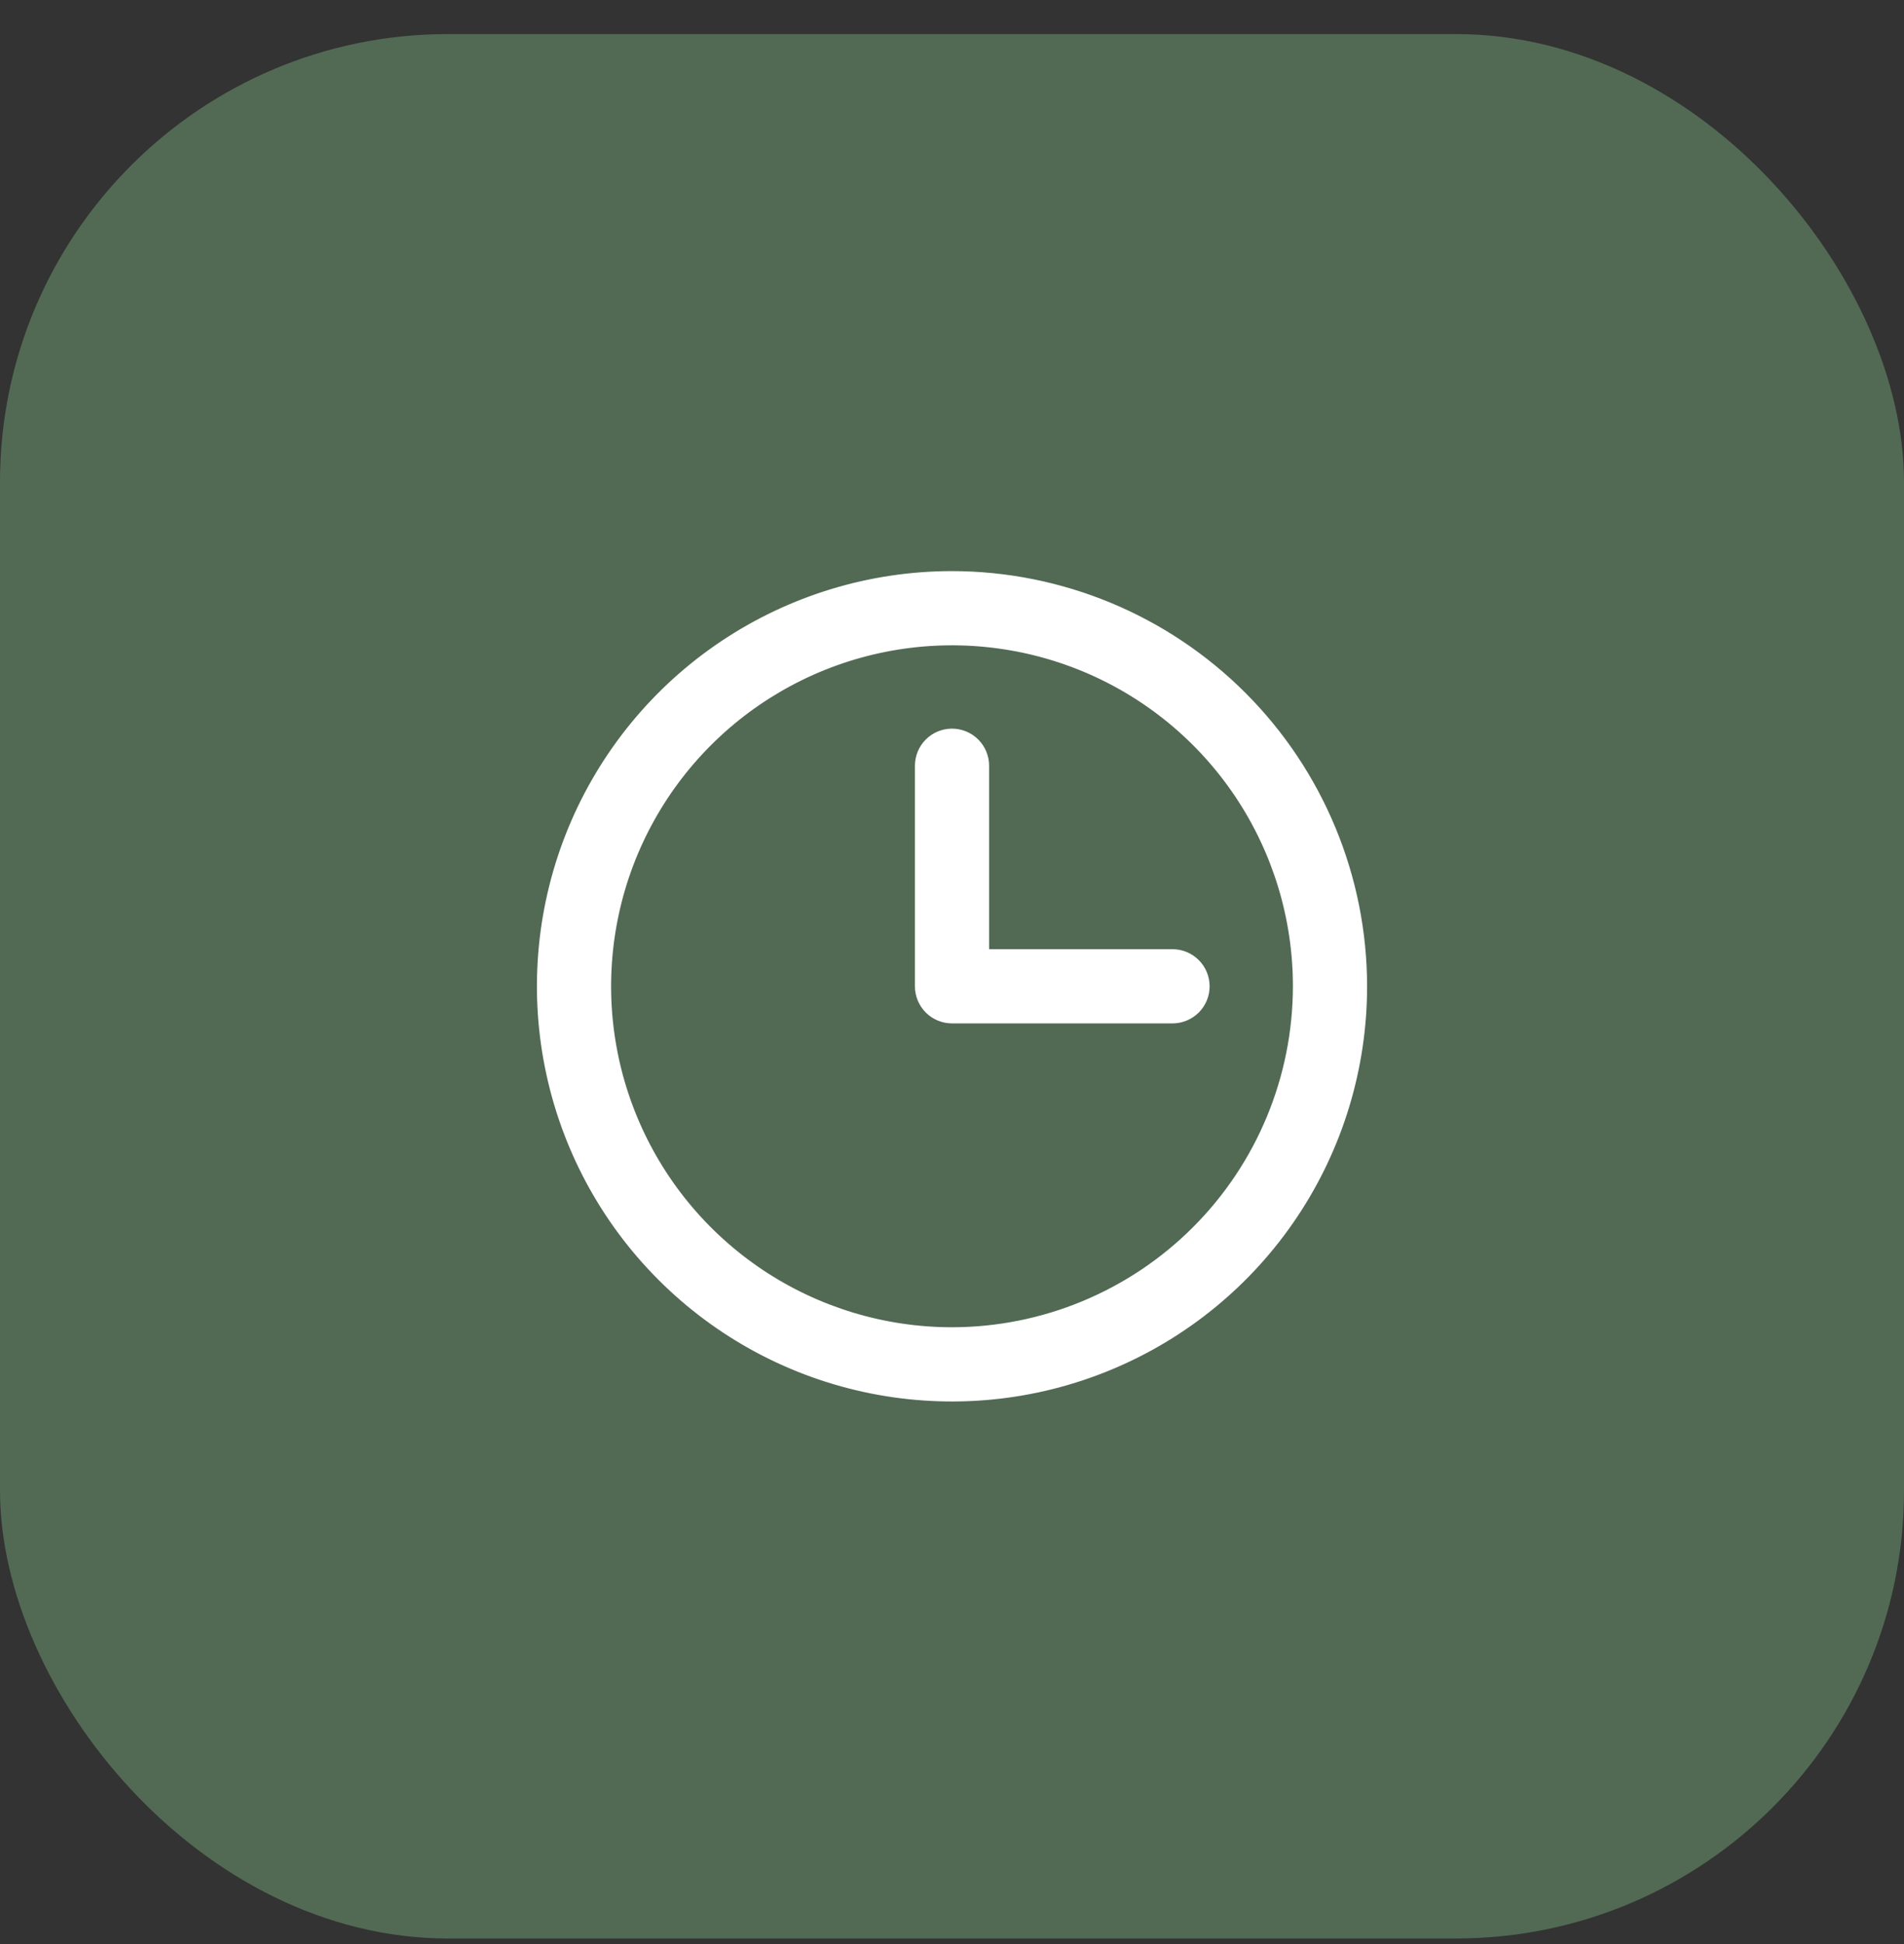 <svg width="48" height="49" viewBox="0 0 48 49" fill="none" xmlns="http://www.w3.org/2000/svg">
<rect x="0" y="0" width="48" height="49" fill="#333333" stroke="none"/>
<rect y="0.859" width="48" height="48" rx="11.294" fill="#526A54"/>
<path d="M24 14.465H24C21.945 14.465 19.935 15.075 18.226 16.217C16.516 17.359 15.184 18.983 14.397 20.882C13.611 22.781 13.405 24.871 13.806 26.887C14.207 28.904 15.197 30.756 16.651 32.209C18.104 33.663 19.956 34.653 21.973 35.054C23.989 35.455 26.079 35.249 27.978 34.462C29.877 33.676 31.501 32.343 32.643 30.634C33.785 28.925 34.394 26.915 34.394 24.86V24.859C34.392 22.104 33.295 19.462 31.347 17.513C29.398 15.564 26.756 14.468 24 14.465ZM24 33.524C22.287 33.524 20.611 33.016 19.186 32.064C17.762 31.112 16.651 29.759 15.995 28.175C15.339 26.592 15.168 24.85 15.502 23.169C15.836 21.488 16.662 19.944 17.873 18.733C19.085 17.521 20.629 16.696 22.31 16.361C23.991 16.027 25.733 16.199 27.316 16.854C28.899 17.51 30.253 18.621 31.205 20.046C32.157 21.471 32.665 23.146 32.665 24.859C32.662 27.157 31.749 29.359 30.124 30.983C28.5 32.608 26.297 33.522 24 33.524ZM30.171 25.471C30.333 25.309 30.424 25.089 30.424 24.86C30.424 24.63 30.333 24.41 30.171 24.248C30.008 24.086 29.788 23.995 29.559 23.995H24.865V19.301C24.865 19.071 24.774 18.851 24.612 18.689C24.45 18.527 24.23 18.436 24 18.436C23.771 18.436 23.551 18.527 23.389 18.689C23.227 18.851 23.136 19.071 23.136 19.301V24.86C23.136 25.089 23.227 25.309 23.389 25.471C23.551 25.633 23.771 25.724 24 25.724H29.559C29.788 25.724 30.008 25.633 30.171 25.471Z" fill="white" stroke="white" stroke-width="0.141"/>
</svg>
